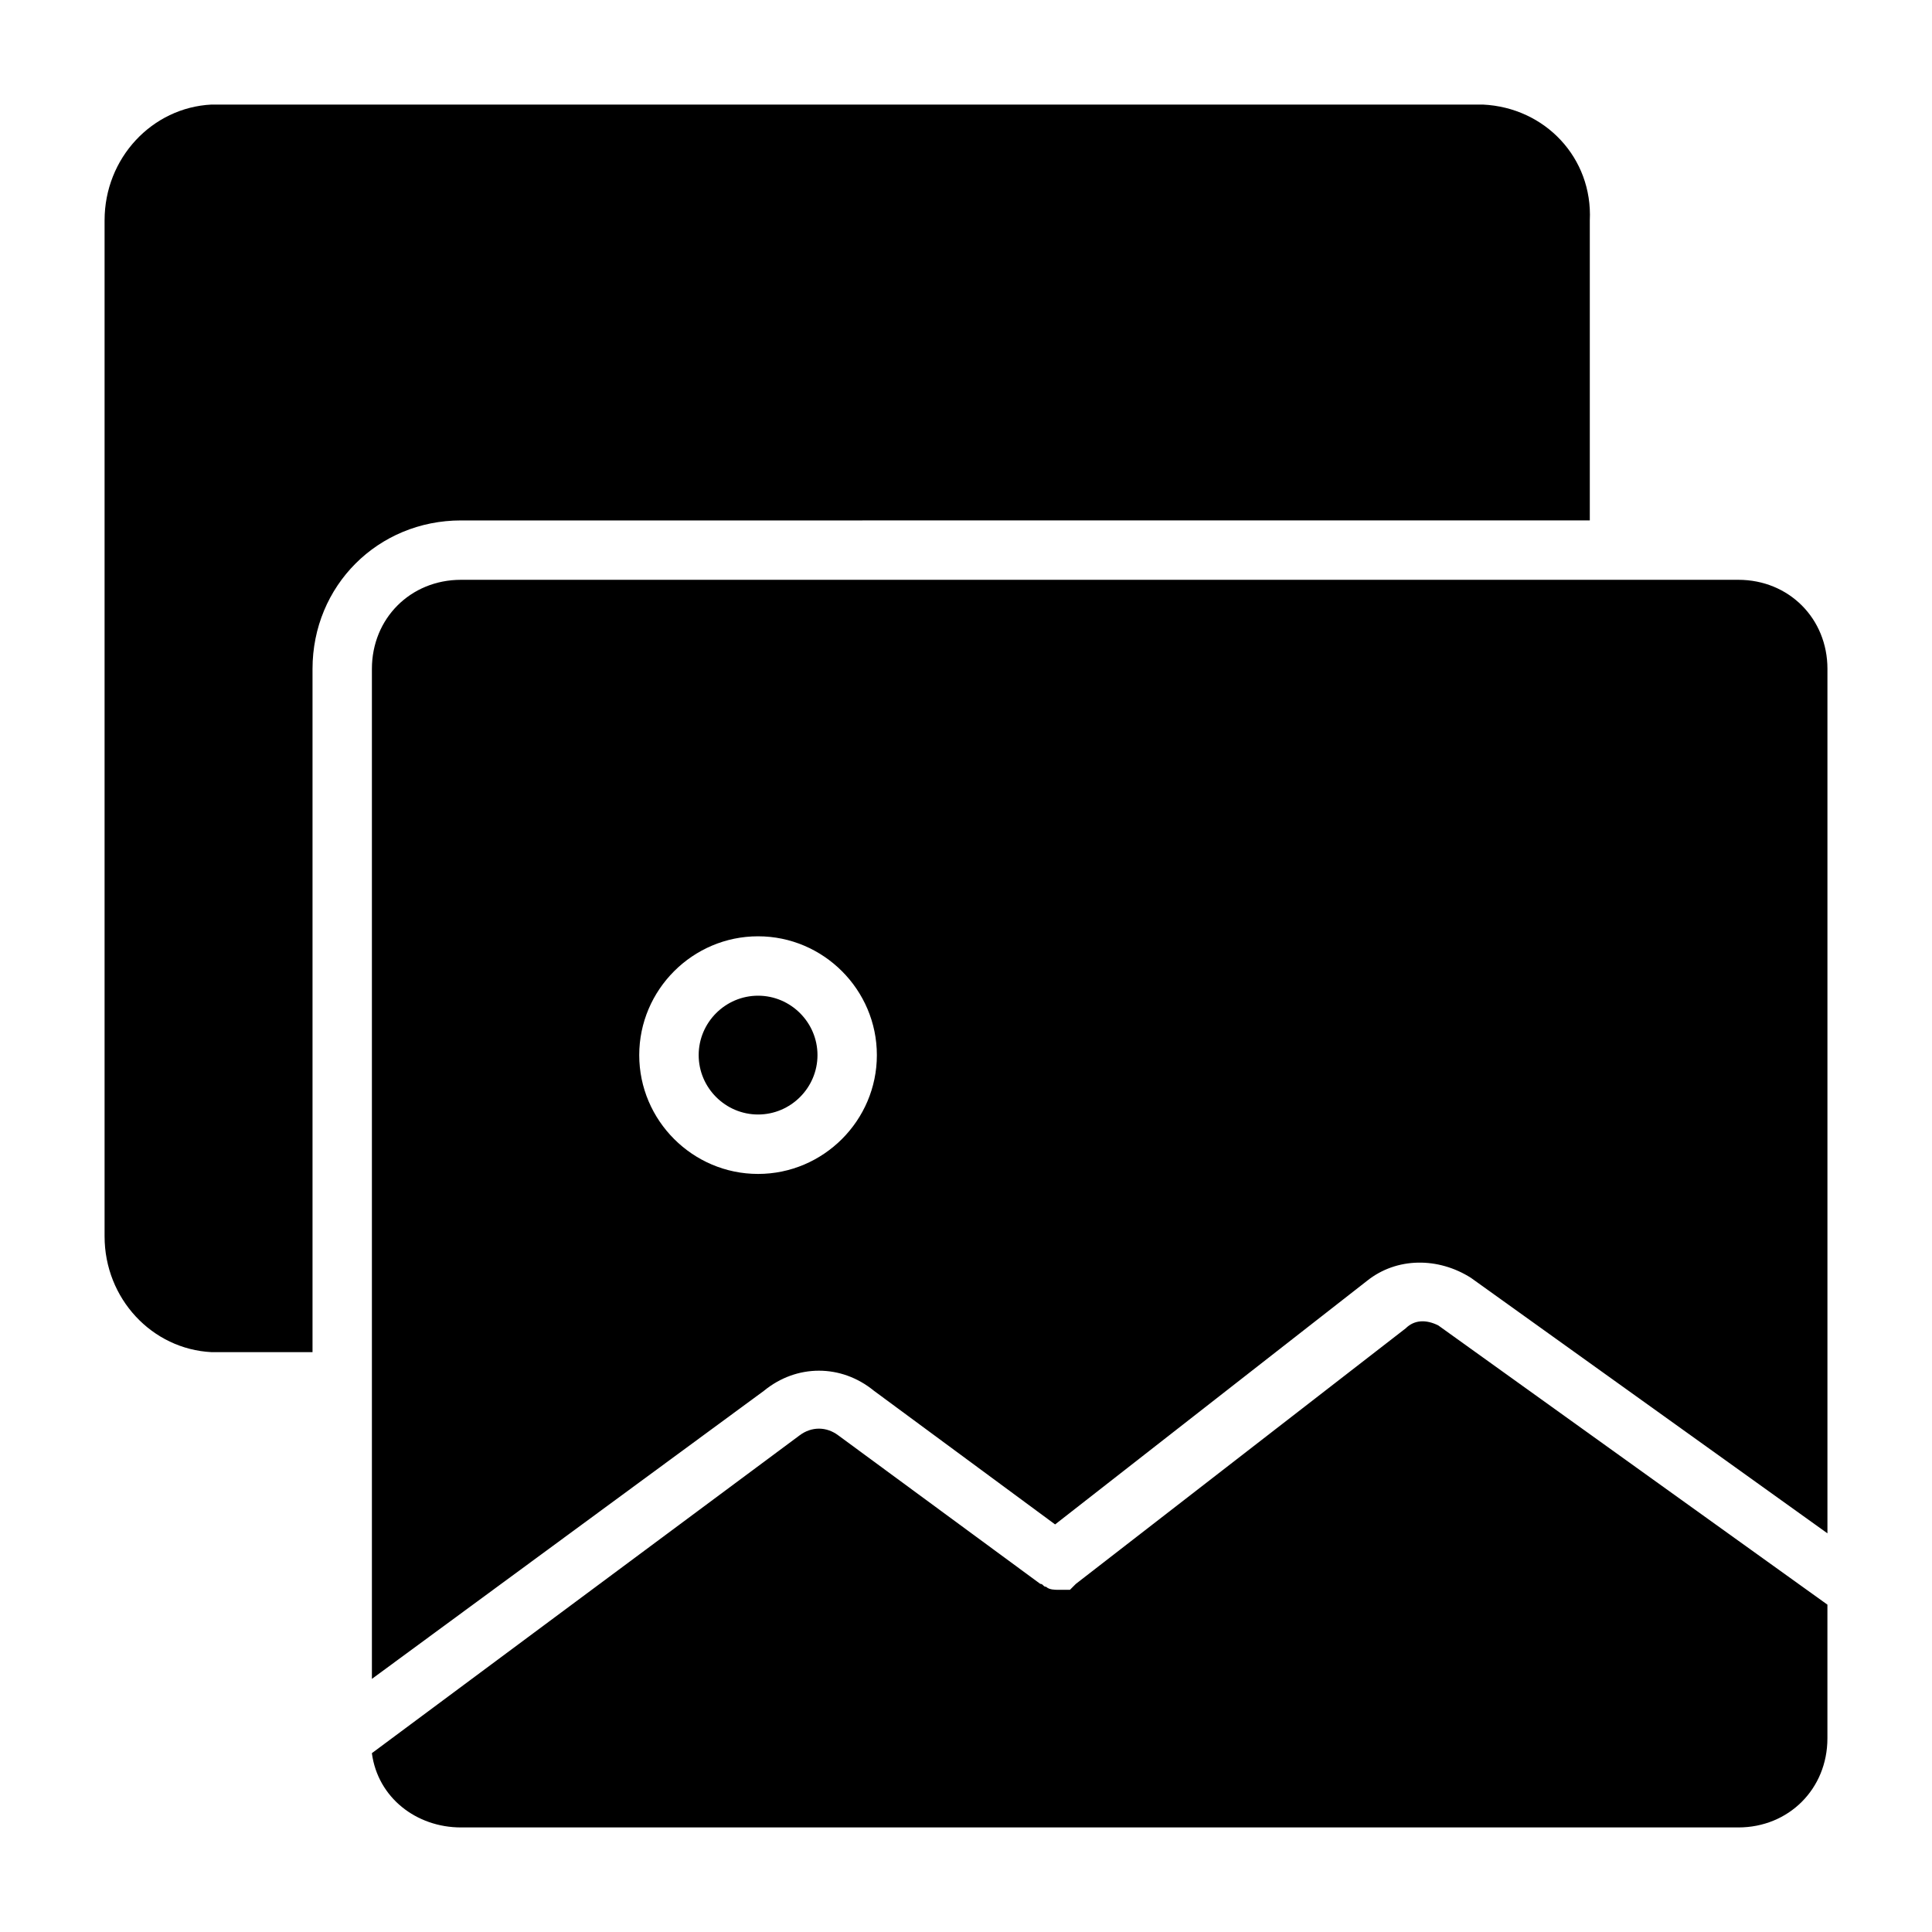 <?xml version="1.0" encoding="UTF-8"?>
<!-- Uploaded to: ICON Repo, www.iconrepo.com, Generator: ICON Repo Mixer Tools -->
<svg fill="#000000" width="800px" height="800px" version="1.1" viewBox="144 144 512 512" xmlns="http://www.w3.org/2000/svg">
 <path d="m266.18 281.92c-22.043 0-39.359 17.32-39.359 39.359v181.05l-26.766 0.004c-15.746-0.789-28.34-14.172-28.34-30.703v-269.22c0-16.531 12.594-29.914 28.34-30.699h336.92c16.531 0.789 29.125 14.168 28.34 30.699v79.508zm78.719 125.95c-8.66 0-15.742 7.086-15.742 15.742 0 8.66 7.086 15.742 15.742 15.742 8.66 0 15.742-7.086 15.742-15.742s-7.082-15.742-15.742-15.742zm283.39-86.594v229.07l-94.465-67.699c-8.66-5.512-19.68-5.512-27.551 0.789l-82.66 64.551-48.02-35.426c-8.66-7.086-20.469-7.086-29.125 0l-103.91 76.359v-267.65c0-13.383 10.234-23.617 23.617-23.617h338.5c13.383 0.004 23.617 10.234 23.617 23.617zm-251.91 102.34c0-17.32-14.168-31.488-31.488-31.488-17.32 0-31.488 14.168-31.488 31.488 0 17.32 14.168 31.488 31.488 31.488 17.316 0 31.488-14.168 31.488-31.488zm140.12 72.426-87.379 67.699c-0.789 0.789-0.789 0.789-1.574 1.574h-1.574-1.574c-0.789 0-2.363 0-3.148-0.789-0.789 0-0.789-0.789-1.574-0.789l-53.531-39.359c-3.148-2.363-7.086-2.363-10.234 0l-113.36 84.23c1.574 11.809 11.809 19.68 23.617 19.68h338.5c13.383 0 23.617-10.234 23.617-23.617v-35.426l-103.12-73.996c-3.148-1.57-6.297-1.57-8.66 0.793z"/>
</svg>